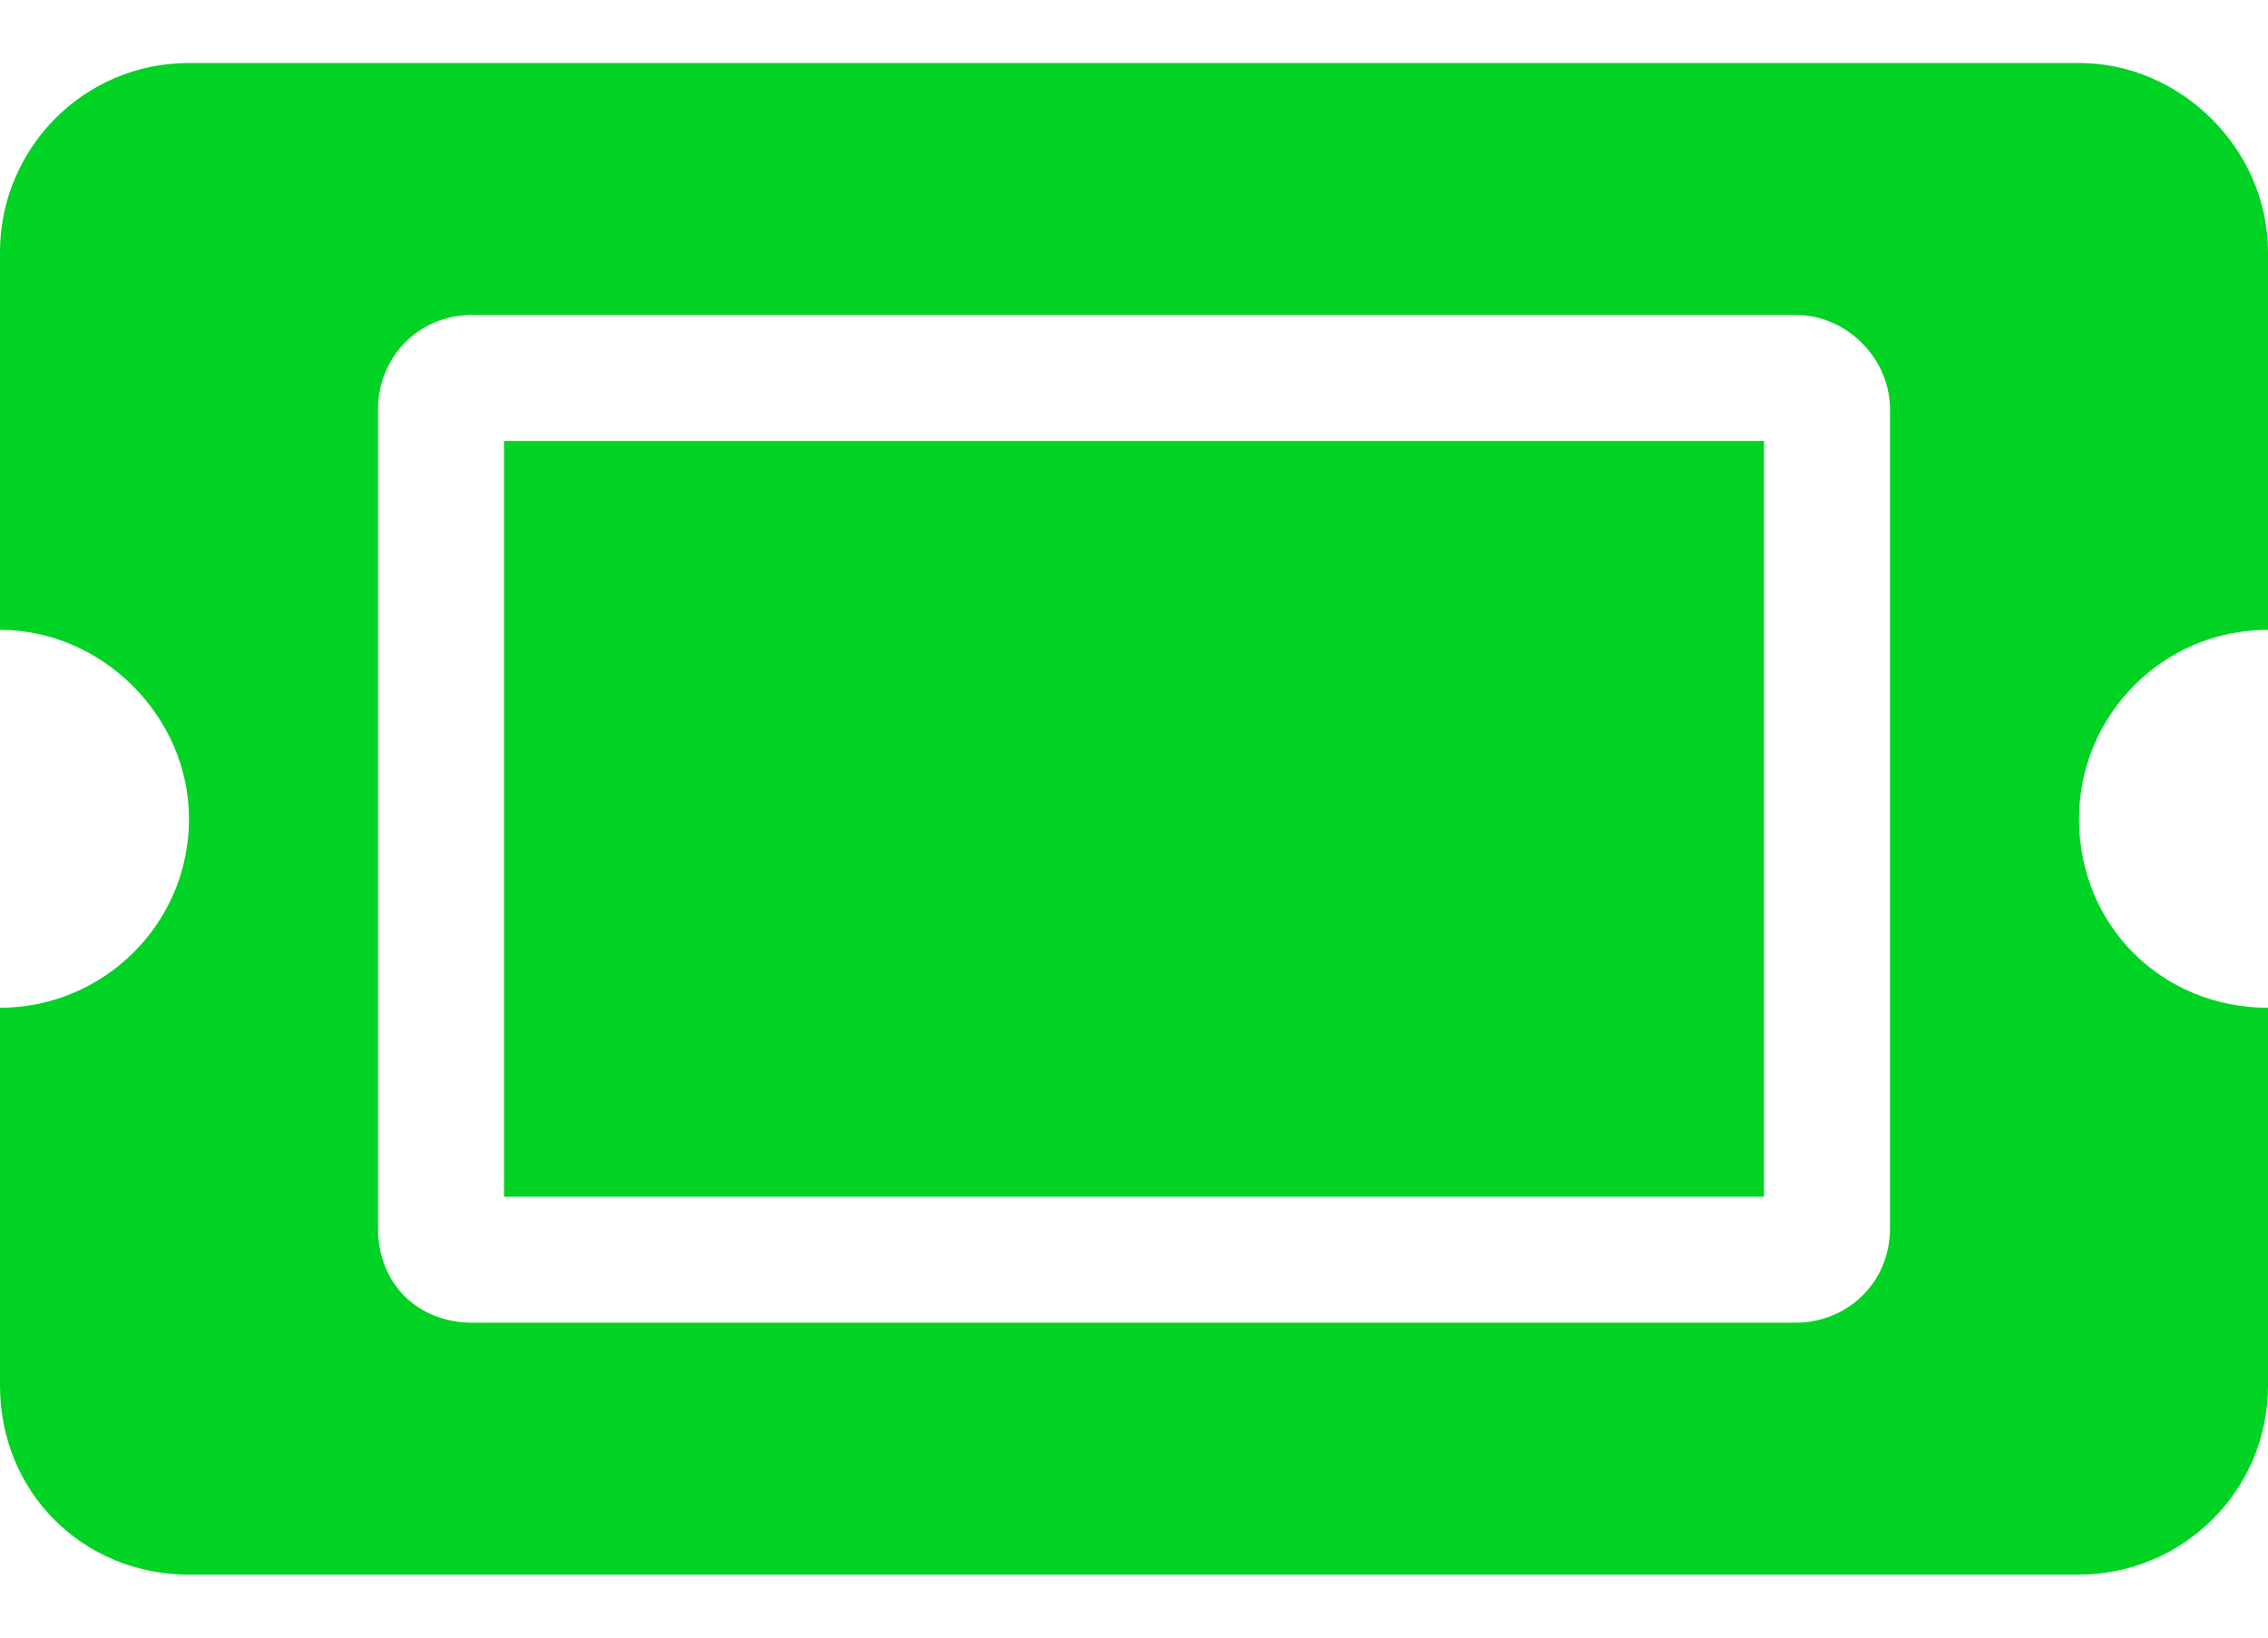<svg width="18" height="13" viewBox="0 0 18 13" fill="none" xmlns="http://www.w3.org/2000/svg">
<path d="M4 3.5H14V9.5H4V3.5ZM16.5 6.5C16.5 7.344 17.156 8 18 8V11C18 11.844 17.312 12.5 16.5 12.5H1.5C0.656 12.5 0 11.844 0 11V8C0.812 8 1.5 7.344 1.5 6.5C1.5 5.688 0.812 5 0 5V2C0 1.188 0.656 0.5 1.5 0.5H16.5C17.312 0.5 18 1.188 18 2V5C17.156 5 16.5 5.688 16.5 6.5ZM15 3.25C15 2.844 14.656 2.5 14.25 2.5H3.75C3.312 2.5 3 2.844 3 3.25V9.75C3 10.188 3.312 10.5 3.75 10.5H14.25C14.656 10.5 15 10.188 15 9.75V3.25Z" fill="#00D324"/>
</svg>
